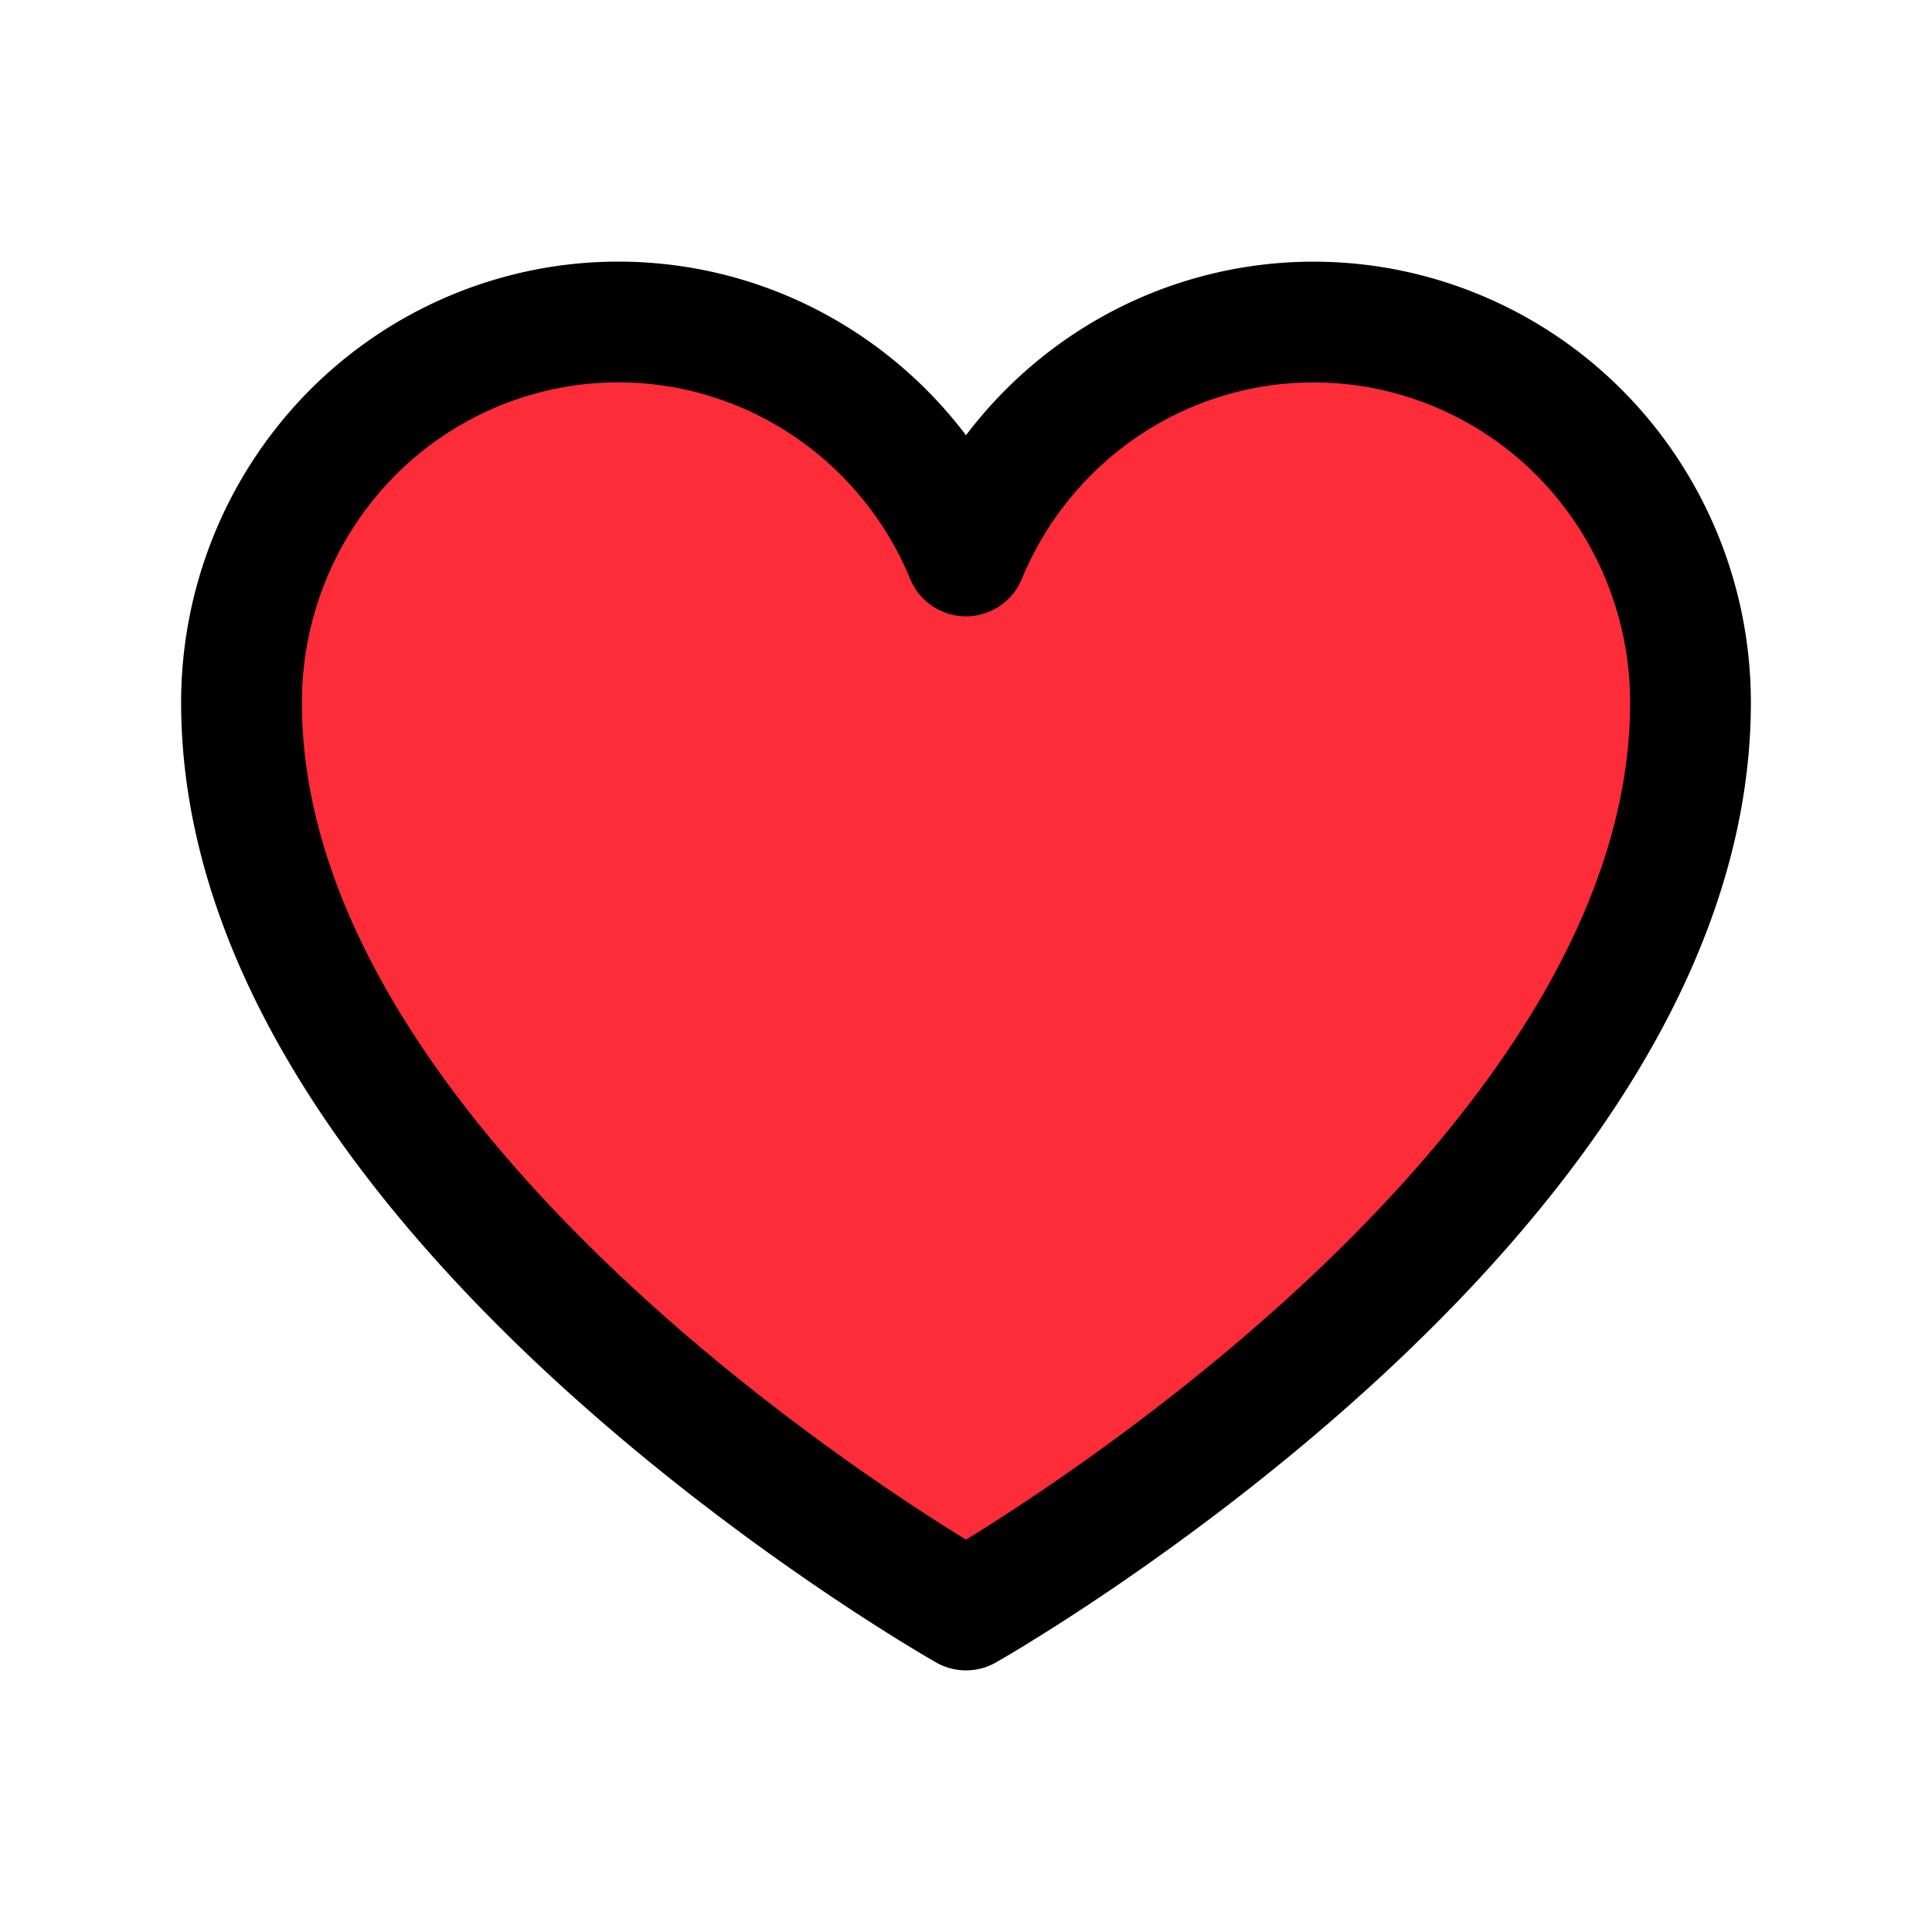 <svg xmlns="http://www.w3.org/2000/svg" width="24" height="24" fill="#FC2C38"><path fill="#FC2C38" stroke="FC2C38" stroke-linecap="round" stroke-linejoin="round" stroke-width="1.5" d="M12 20S3 14.91 3 8.727c0-1.092.375-2.151 1.06-2.996a4.673 4.673 0 0 1 2.701-1.639 4.64 4.64 0 0 1 3.117.461A4.711 4.711 0 0 1 12 6.906h0a4.711 4.711 0 0 1 2.122-2.353 4.64 4.64 0 0 1 3.117-.46 4.673 4.673 0 0 1 2.7 1.638A4.758 4.758 0 0 1 21 8.727C21 14.91 12 20 12 20Z"/></svg>
